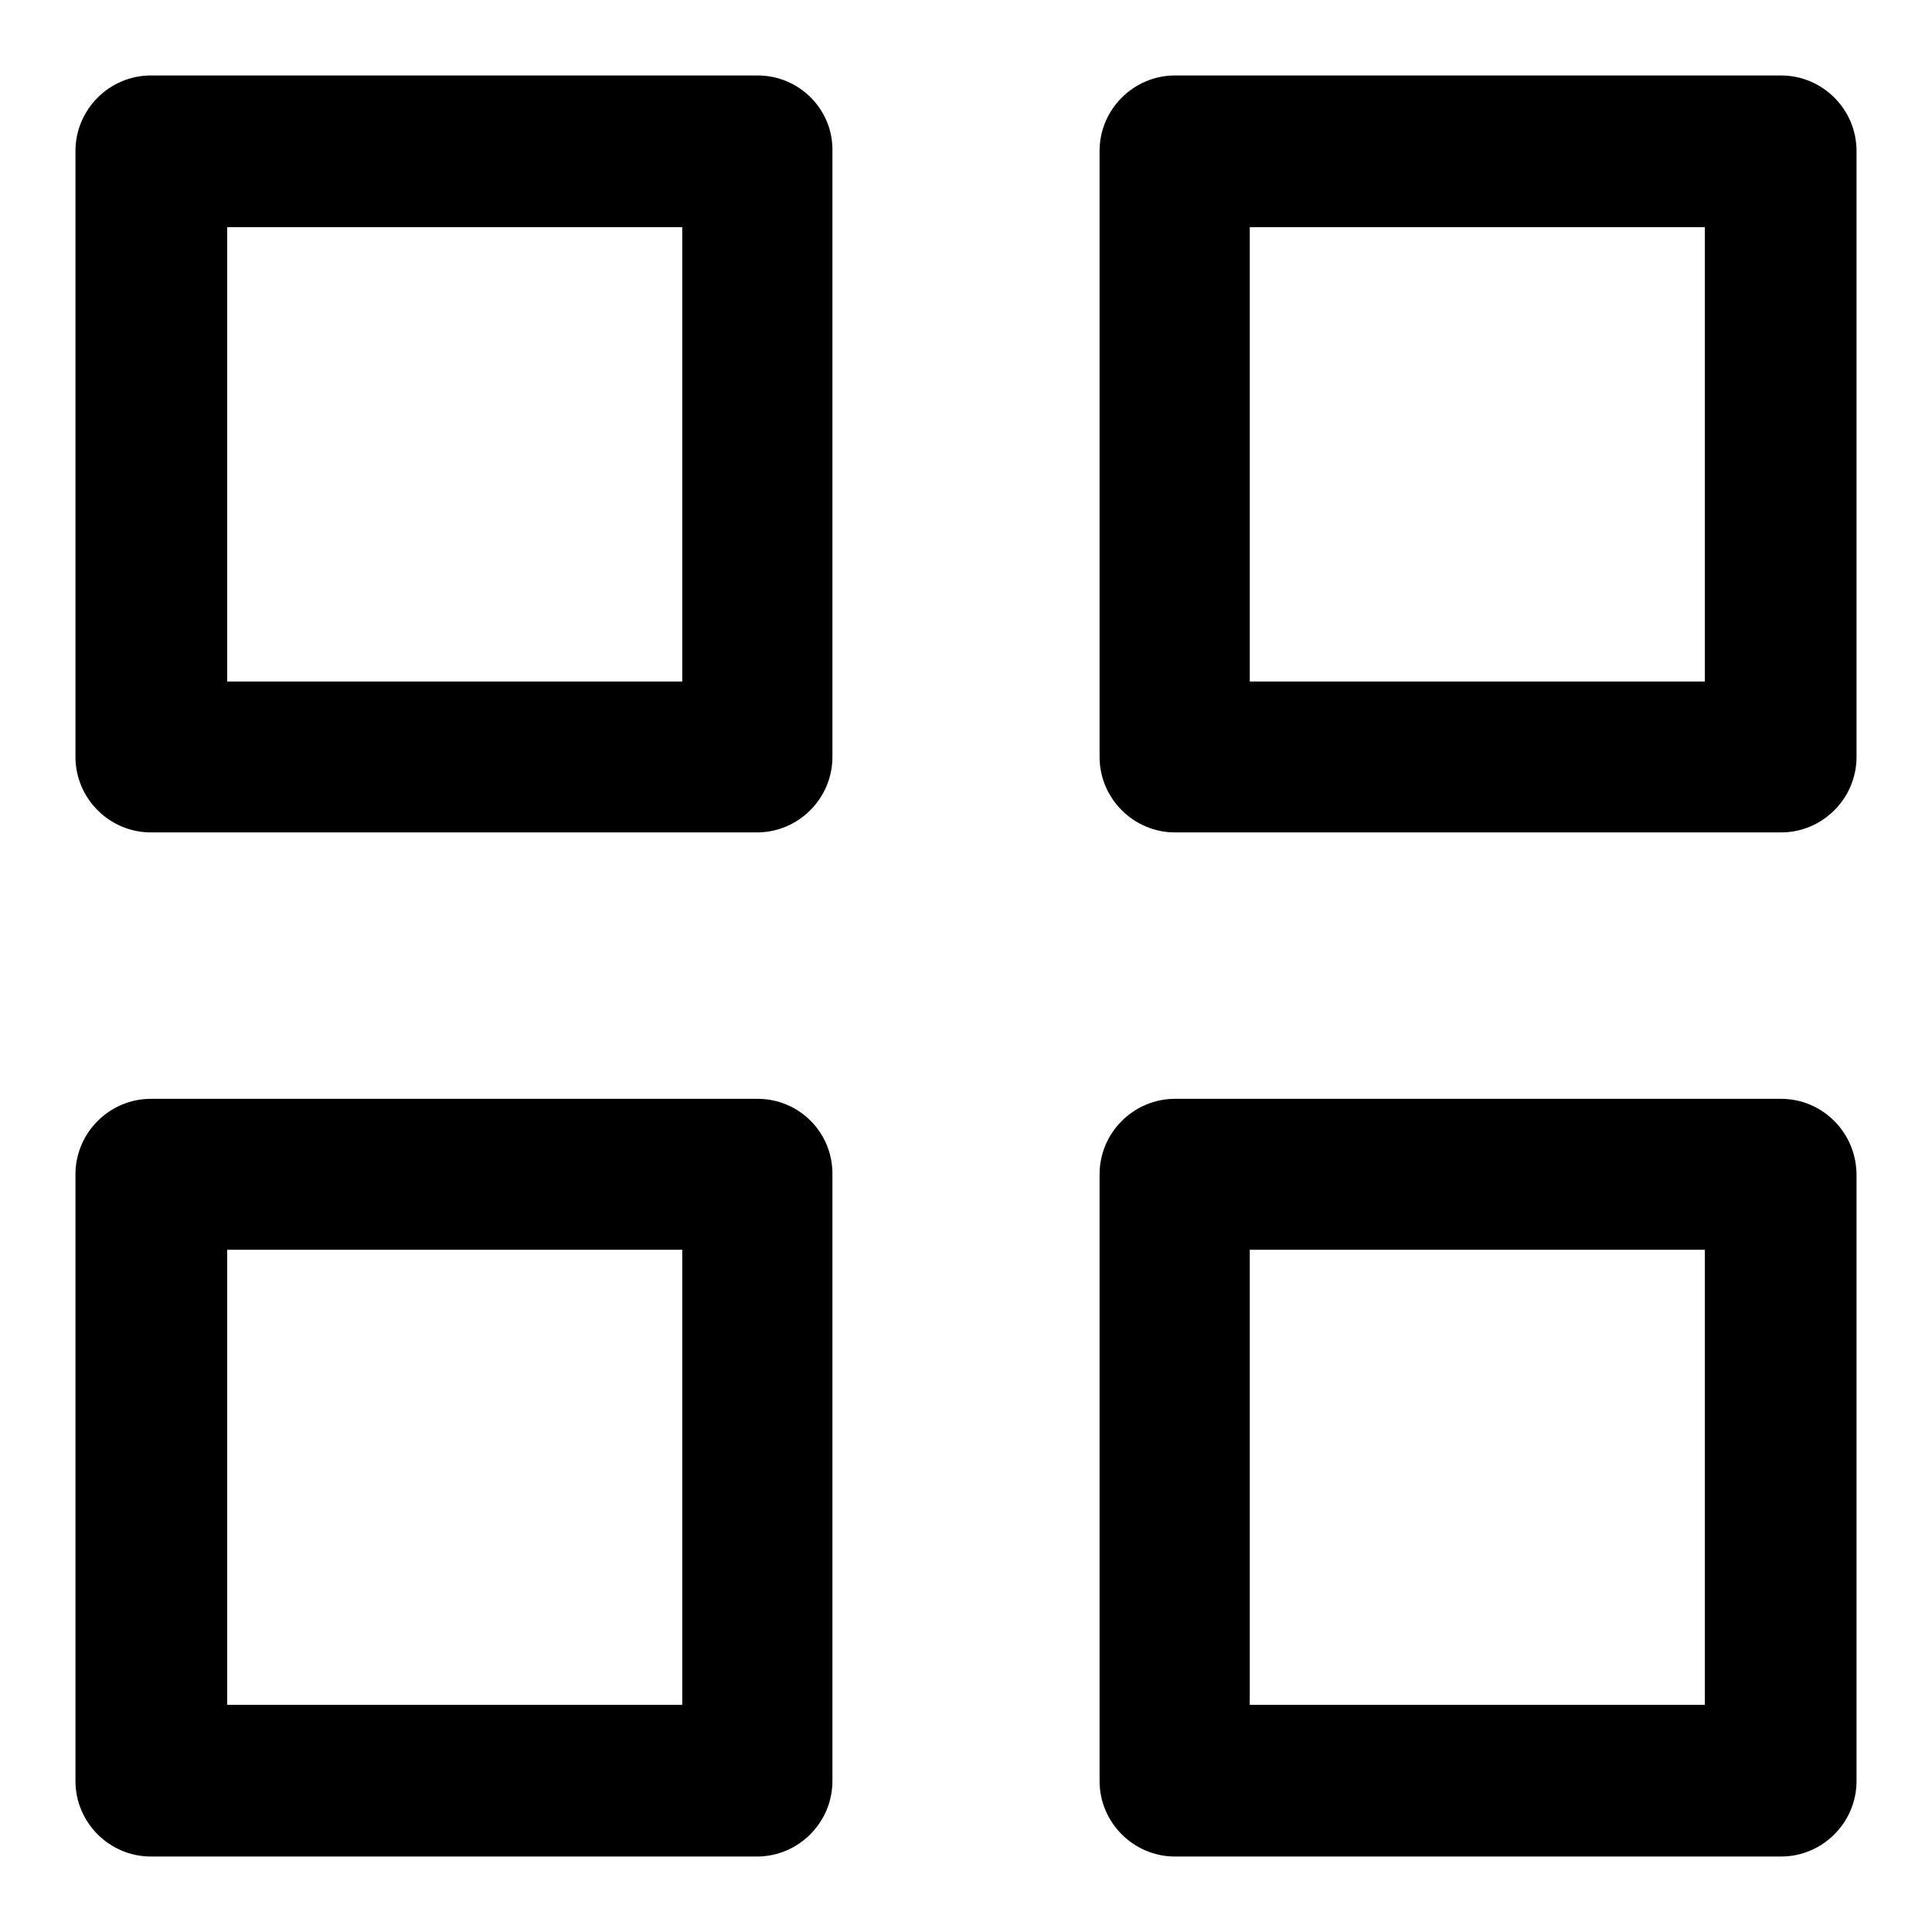 <?xml version="1.0" encoding="utf-8"?>
<!-- Svg Vector Icons : http://www.onlinewebfonts.com/icon -->
<!DOCTYPE svg PUBLIC "-//W3C//DTD SVG 1.1//EN" "http://www.w3.org/Graphics/SVG/1.1/DTD/svg11.dtd">
<svg version="1.1" xmlns="http://www.w3.org/2000/svg" xmlns:xlink="http://www.w3.org/1999/xlink" x="0px" y="0px" viewBox="0 0 256 256" enable-background="new 0 0 256 256" xml:space="preserve">
<g><g><path fill="#000000" d="M100.4,10H20c-5.5,0-10,4.5-10,10v80.3c0,5.5,4.5,10,10,10h80.3c5.5,0,10-4.5,10-10V20C110.4,14.5,105.9,10,100.4,10z M90.3,90.3H30.1V30.1h60.3V90.3L90.3,90.3z"/><path fill="#000000" d="M236,10h-80.3c-5.5,0-10,4.5-10,10v80.3c0,5.5,4.5,10,10,10H236c5.5,0,10-4.5,10-10V20C246,14.5,241.5,10,236,10z M225.9,90.3h-60.3V30.1h60.3V90.3L225.9,90.3z"/><path fill="#000000" d="M100.4,145.6H20c-5.5,0-10,4.5-10,10V236c0,5.5,4.5,10,10,10h80.3c5.5,0,10-4.5,10-10v-80.3C110.4,150.1,105.9,145.6,100.4,145.6z M90.3,225.9H30.1v-60.3h60.3V225.9L90.3,225.9z"/><path fill="#000000" d="M236,145.6h-80.3c-5.5,0-10,4.5-10,10V236c0,5.5,4.5,10,10,10H236c5.5,0,10-4.5,10-10v-80.3C246,150.1,241.5,145.6,236,145.6z M225.9,225.9h-60.3v-60.3h60.3V225.9L225.9,225.9z"/></g></g>
</svg>